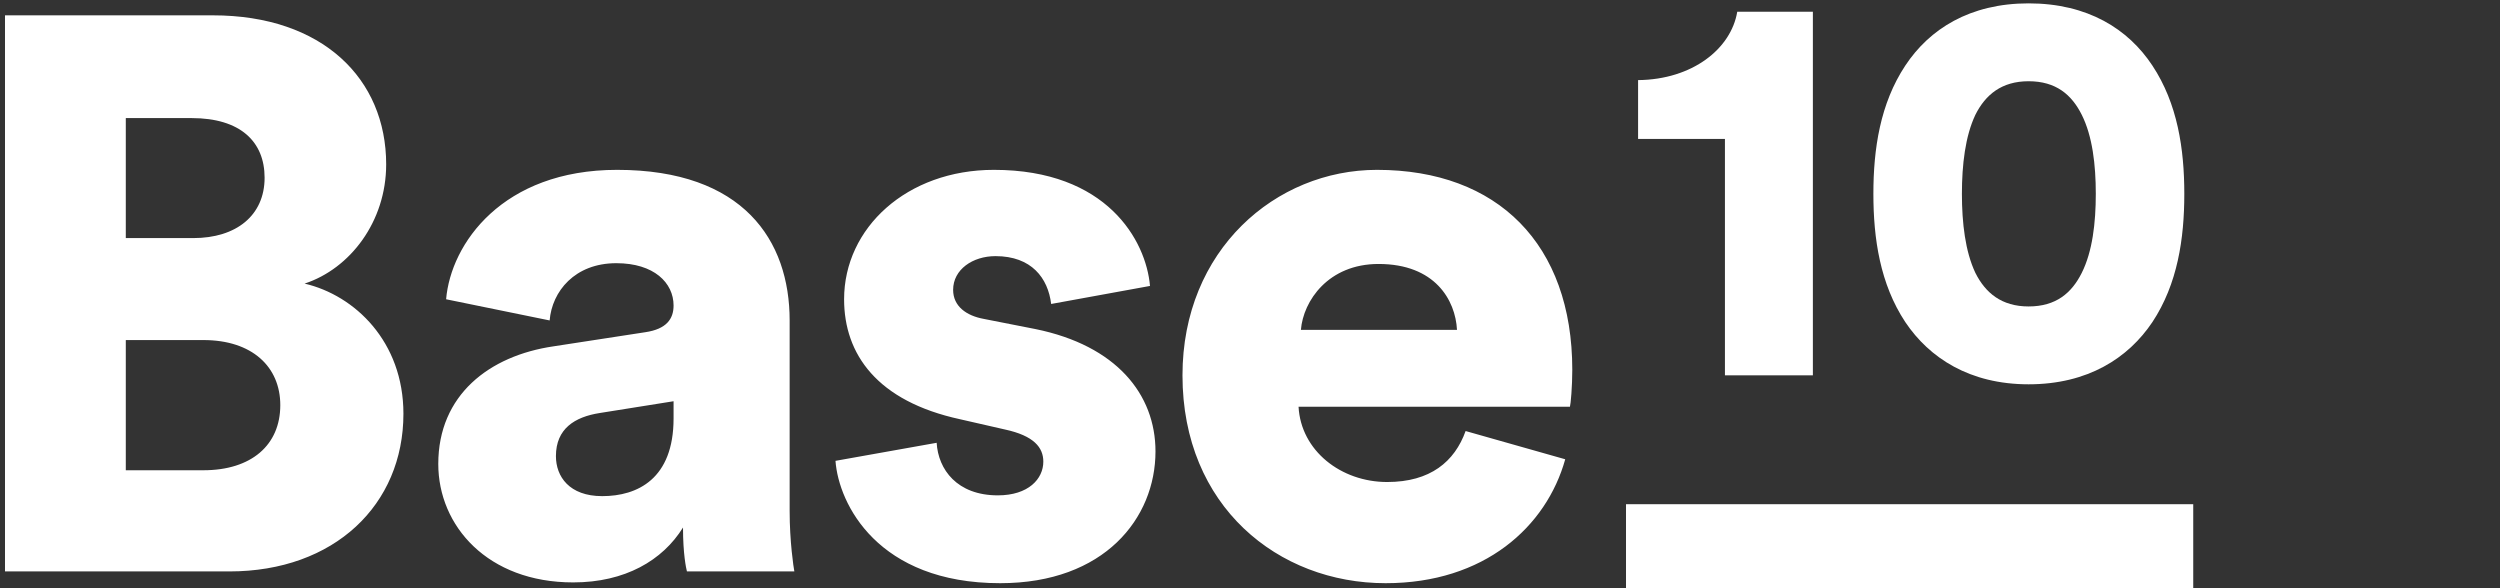 <svg width="119" height="28" viewBox="0 0 119 28" fill="none" xmlns="http://www.w3.org/2000/svg">
<rect x="0" y="0" width="119" height="28" fill="#333333" stroke="none"/>
<path fill-rule="evenodd" clip-rule="evenodd" d="M0.238 0.73H10.131C15.358 0.73 18.382 3.755 18.382 7.824C18.382 10.549 16.665 12.789 14.499 13.499C16.889 14.059 19.203 16.261 19.203 19.696C19.203 24.026 15.918 27.2 10.915 27.2H0.238V0.73ZM5.988 11.333H9.198C11.251 11.333 12.595 10.251 12.595 8.459C12.595 6.741 11.438 5.621 9.123 5.621H5.988V11.333ZM5.988 22.384H9.683C11.961 22.384 13.342 21.189 13.342 19.285C13.342 17.456 11.998 16.187 9.683 16.187H5.988V22.384ZM20.862 22.085C20.862 18.8 23.289 16.933 26.35 16.485L30.718 15.813C31.726 15.664 32.062 15.179 32.062 14.544C32.062 13.461 31.129 12.528 29.337 12.528C27.358 12.528 26.275 13.872 26.163 15.253L21.235 14.245C21.459 11.595 23.923 8.085 29.374 8.085C35.384 8.085 37.587 11.445 37.587 15.253V24.325C37.587 25.781 37.774 27.013 37.811 27.2H32.698C32.66 27.05 32.511 26.379 32.511 25.11C31.541 26.677 29.748 27.723 27.284 27.723C23.215 27.723 20.862 25.035 20.862 22.085ZM28.665 23.616C30.345 23.616 32.062 22.795 32.062 19.92V19.099L28.552 19.659C27.358 19.845 26.462 20.405 26.462 21.712C26.462 22.682 27.097 23.616 28.665 23.616ZM39.769 21.936L44.585 21.077C44.659 22.347 45.555 23.579 47.497 23.579C48.953 23.579 49.662 22.795 49.662 21.973C49.662 21.301 49.214 20.741 47.832 20.443L45.705 19.957C41.747 19.099 40.179 16.859 40.179 14.245C40.179 10.848 43.166 8.085 47.31 8.085C52.686 8.085 54.553 11.445 54.74 13.611L50.035 14.469C49.886 13.237 49.102 12.192 47.385 12.192C46.302 12.192 45.369 12.827 45.369 13.797C45.369 14.581 46.003 15.029 46.825 15.179L49.289 15.664C53.134 16.448 55.001 18.763 55.001 21.488C55.001 24.661 52.574 27.76 47.609 27.76C41.785 27.76 39.918 23.99 39.769 21.936ZM61.923 15.701H69.353C69.278 14.283 68.307 12.565 65.619 12.565C63.23 12.565 62.035 14.32 61.923 15.701ZM69.763 20.517L74.505 21.861C73.609 25.072 70.659 27.76 65.955 27.76C60.841 27.76 56.286 24.101 56.286 17.867C56.286 11.893 60.729 8.085 65.545 8.085C71.294 8.085 74.841 11.632 74.841 17.605C74.841 18.389 74.766 19.248 74.729 19.36H61.811C61.923 21.45 63.827 22.944 66.03 22.944C68.083 22.944 69.24 21.974 69.763 20.517Z" fill="white"/>
<path fill-rule="evenodd" clip-rule="evenodd" d="M86.293 17.867H82.107V6.613H77.973V3.813C80.56 3.787 82.4 2.32 82.693 0.56H86.293V17.867ZM93.387 9.227C93.387 10.613 93.547 11.973 94.027 12.987C94.507 13.947 95.28 14.587 96.56 14.587C97.867 14.587 98.613 13.947 99.093 12.987C99.6 11.973 99.76 10.613 99.76 9.227C99.76 7.84 99.6 6.48 99.093 5.467C98.613 4.507 97.867 3.867 96.56 3.867C95.28 3.867 94.507 4.507 94.027 5.467C93.547 6.48 93.387 7.84 93.387 9.227ZM89.173 9.227C89.173 7.093 89.493 4.933 90.693 3.12C91.84 1.387 93.76 0.16 96.56 0.16C99.387 0.16 101.307 1.387 102.453 3.12C103.653 4.933 103.973 7.093 103.973 9.227C103.973 11.36 103.653 13.52 102.453 15.333C101.307 17.04 99.387 18.293 96.56 18.293C93.76 18.293 91.84 17.04 90.693 15.333C89.493 13.52 89.173 11.36 89.173 9.227Z" fill="white"/>
<path d="M104.398 24V28H77.398V24H104.398Z" fill="white"/>
</svg>
